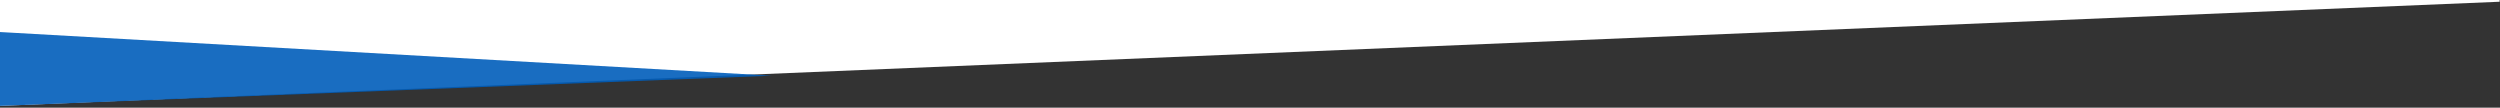 <svg xmlns="http://www.w3.org/2000/svg" preserveAspectRatio="none" width="1440" height="62"><rect width="100%" height="100%" fill="#333333" stroke="none"/><defs><clipPath id="a"><path data-name="長方形 651" transform="translate(-13528 22)" fill="none" stroke="red" d="M0 0h1440v62H0z"/></clipPath></defs><g transform="translate(13528 -22)" clip-path="url(#a)"><g data-name="グループ 1139"><path data-name="パス 5073" d="m-12088.205-589-1440-60V83l1440-60Z" fill="#fff"/><path data-name="パス 5062" d="m-13083.45 65.596-444.755 17.4V40.438Z" fill="#005dba" opacity=".9"/></g></g></svg>